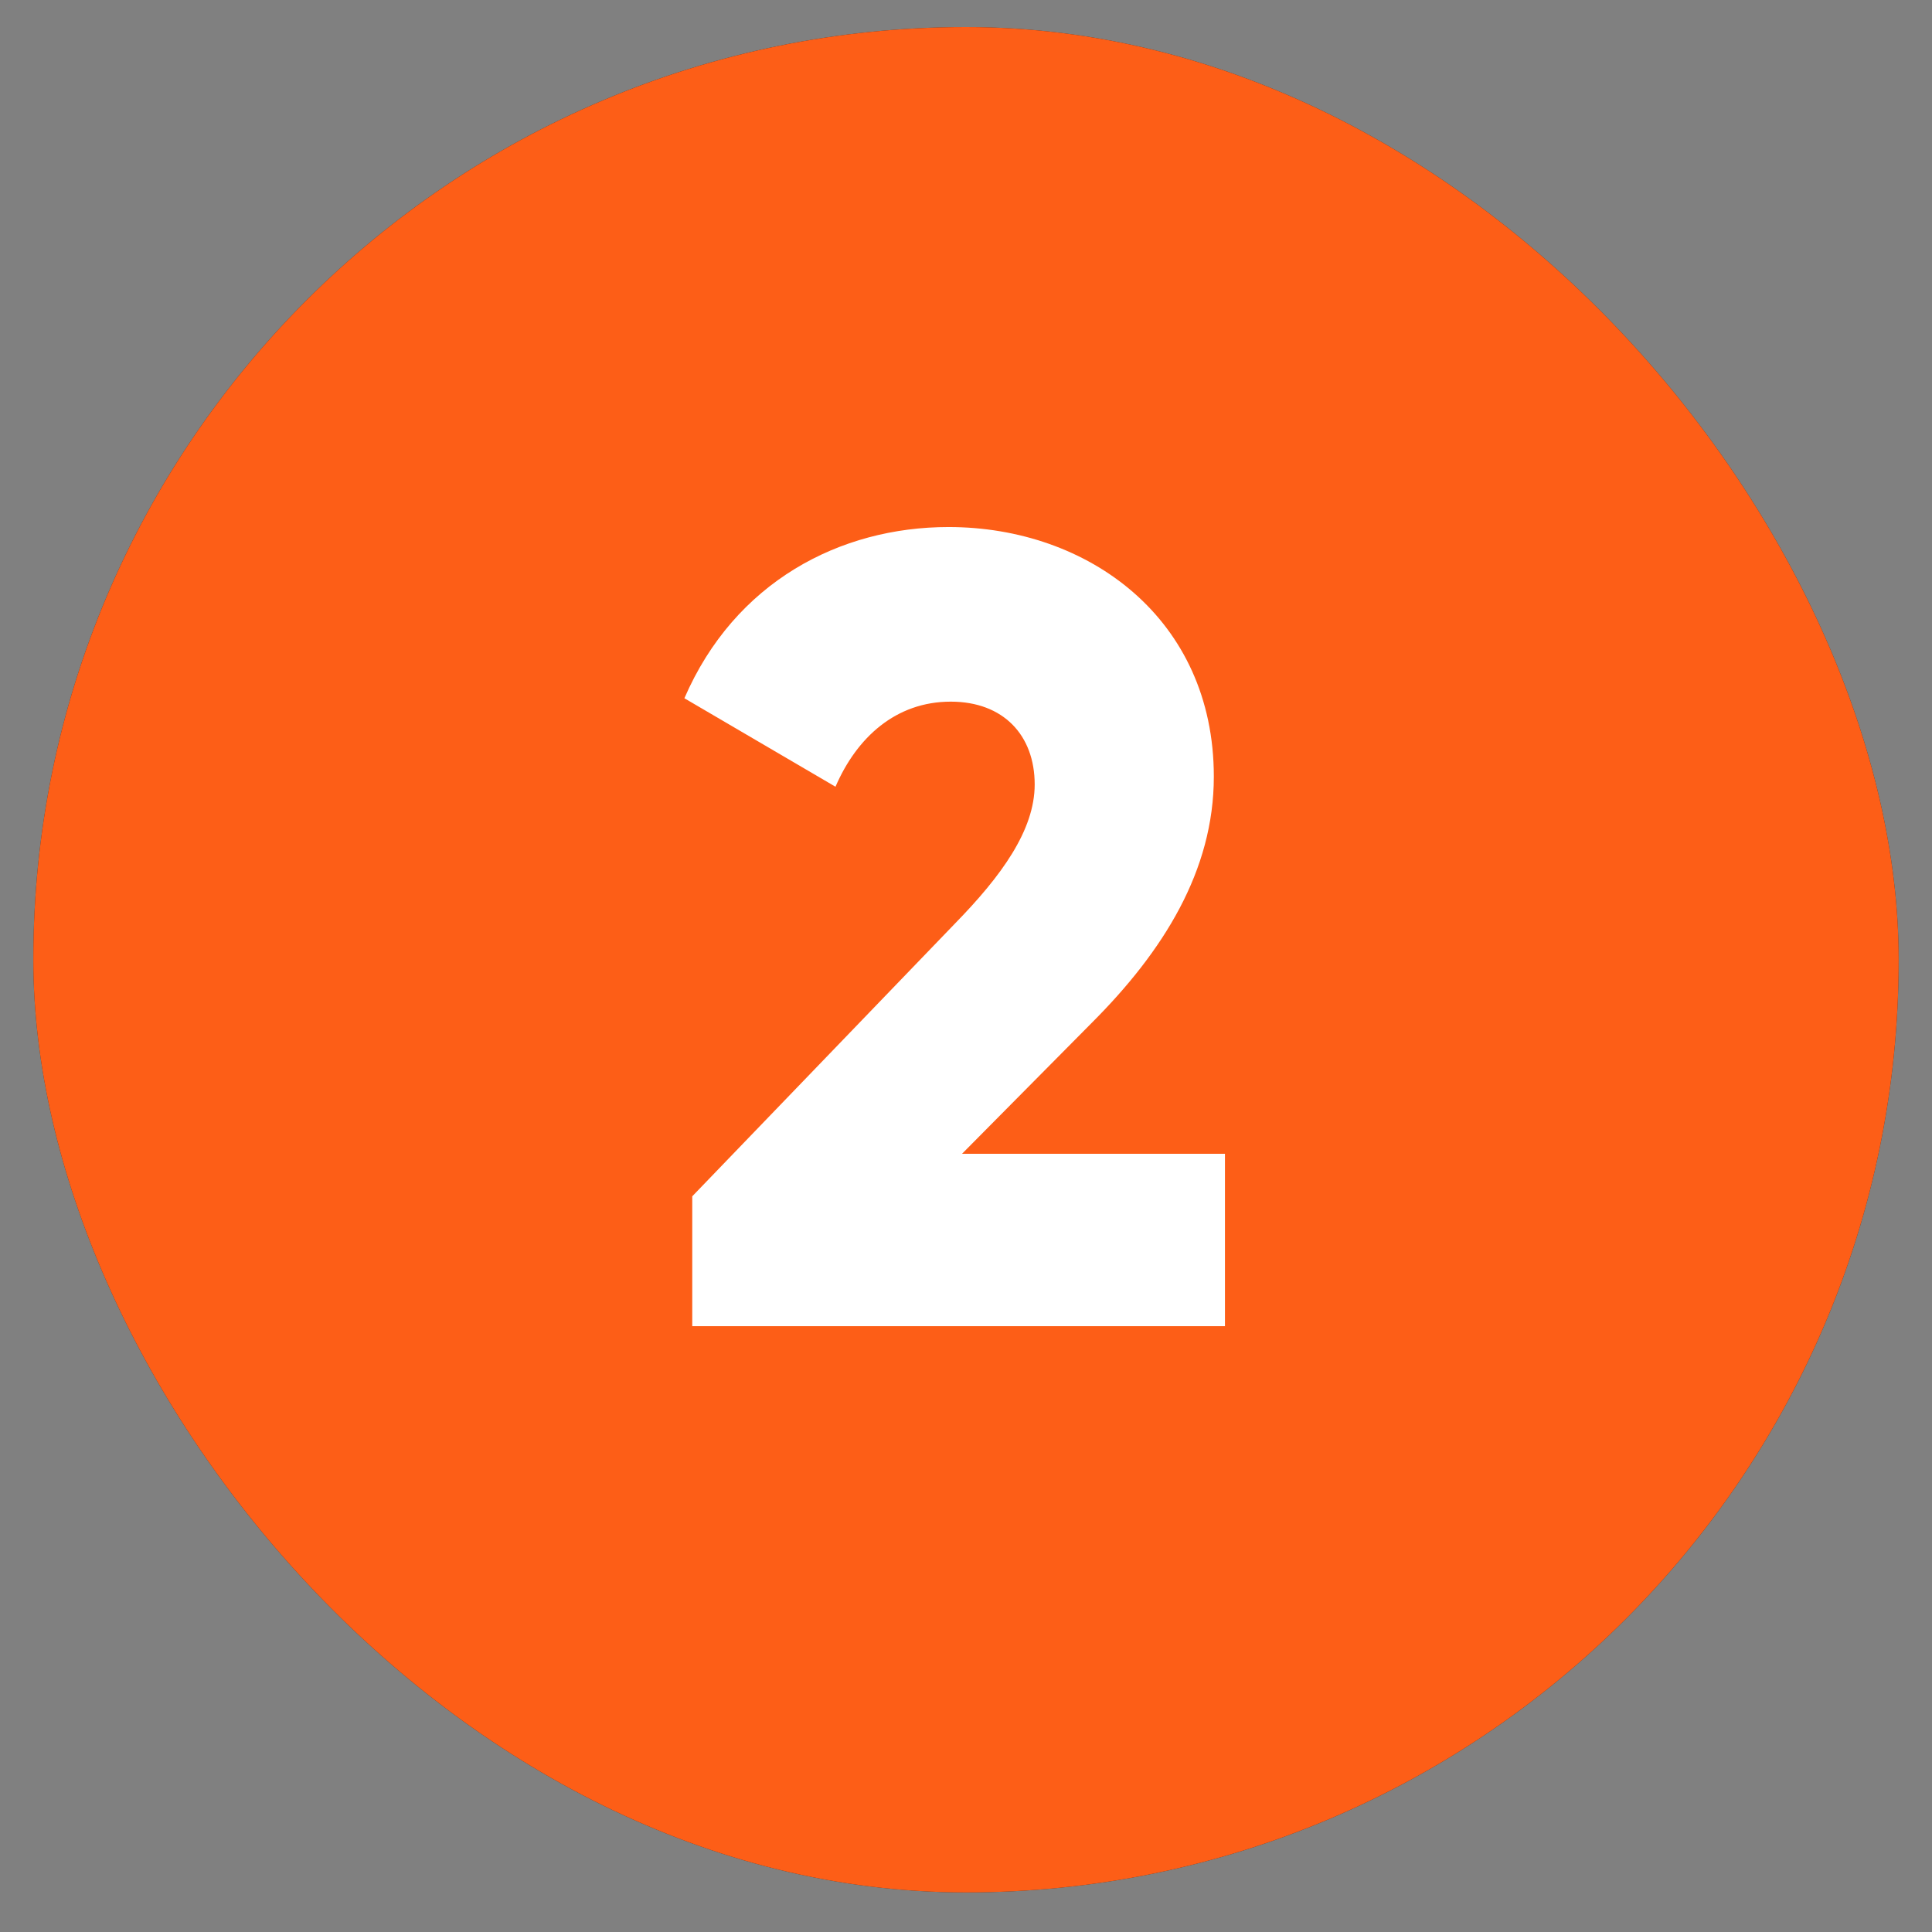 <svg xmlns="http://www.w3.org/2000/svg" width="29" height="29" viewBox="0 0 29 29" fill="none"><rect x="0" y="0" width="29" height="29" fill="#808080" stroke="none"/><rect x="0.5" y="0.406" width="28" height="28" rx="14" fill="#333333"></rect><rect x="0.5" y="0.406" width="28" height="28" rx="14" fill="#FD5E17"></rect><path d="M10.391 19.906V17.957L14.339 13.858C15.027 13.153 15.531 12.464 15.531 11.775C15.531 11.036 15.061 10.532 14.271 10.532C13.448 10.532 12.86 11.069 12.541 11.809L10.273 10.481C11.029 8.734 12.608 7.911 14.238 7.911C16.338 7.911 18.22 9.289 18.22 11.657C18.22 13.069 17.463 14.278 16.388 15.353L14.44 17.319H18.387V19.906H10.391Z" fill="white"></path></svg>